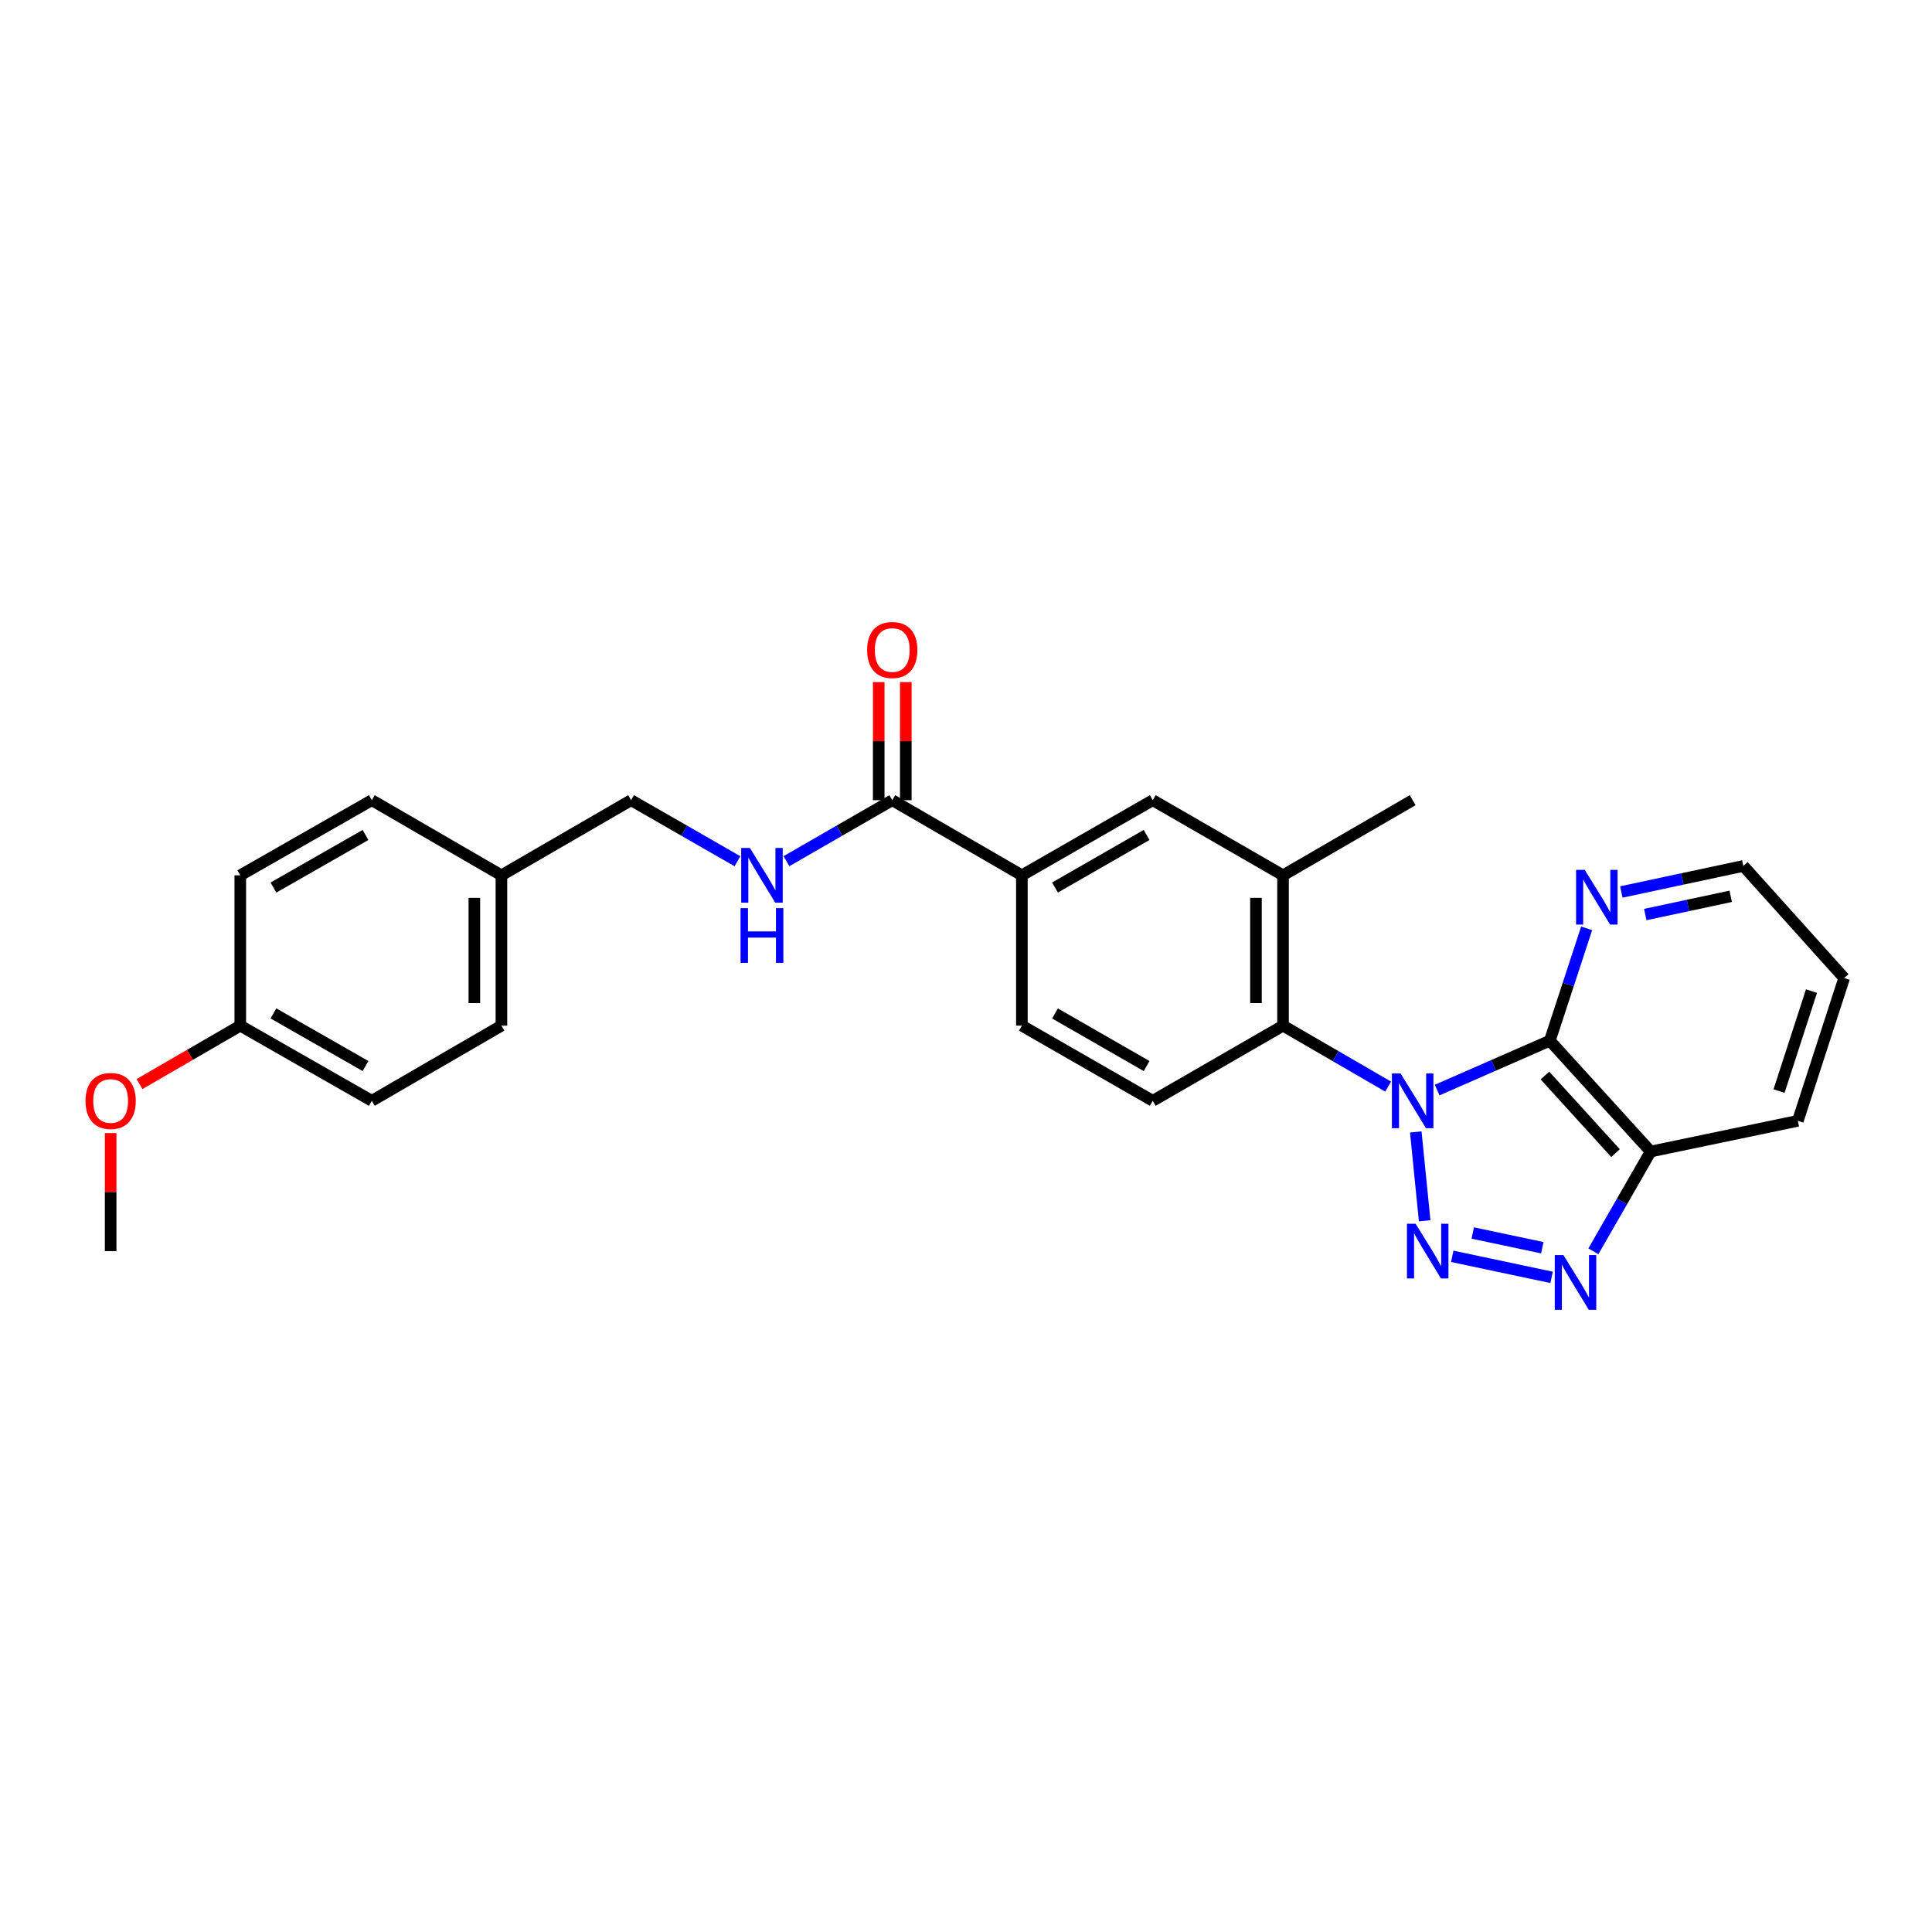 <?xml version='1.0' encoding='iso-8859-1'?>
<svg version='1.1' baseProfile='full'
              xmlns='http://www.w3.org/2000/svg'
                      xmlns:rdkit='http://www.rdkit.org/xml'
                      xmlns:xlink='http://www.w3.org/1999/xlink'
                  xml:space='preserve'
width='1000px' height='1000px' viewBox='0 0 1000 1000'>
<!-- END OF HEADER -->
<rect style='opacity:1.0;fill:#FFFFFF;stroke:none' width='1000' height='1000' x='0' y='0'> </rect>
<path class='bond-0' d='M 732.805,585.892 L 737.405,631.869' style='fill:none;fill-rule:evenodd;stroke:#0000FF;stroke-width:6px;stroke-linecap:butt;stroke-linejoin:miter;stroke-opacity:1' />
<path class='bond-1' d='M 743.87,564.22 L 773.03,551.437' style='fill:none;fill-rule:evenodd;stroke:#0000FF;stroke-width:6px;stroke-linecap:butt;stroke-linejoin:miter;stroke-opacity:1' />
<path class='bond-1' d='M 773.03,551.437 L 802.189,538.654' style='fill:none;fill-rule:evenodd;stroke:#000000;stroke-width:6px;stroke-linecap:butt;stroke-linejoin:miter;stroke-opacity:1' />
<path class='bond-3' d='M 718.513,562.427 L 691.304,546.652' style='fill:none;fill-rule:evenodd;stroke:#0000FF;stroke-width:6px;stroke-linecap:butt;stroke-linejoin:miter;stroke-opacity:1' />
<path class='bond-3' d='M 691.304,546.652 L 664.095,530.877' style='fill:none;fill-rule:evenodd;stroke:#000000;stroke-width:6px;stroke-linecap:butt;stroke-linejoin:miter;stroke-opacity:1' />
<path class='bond-2' d='M 751.672,650.269 L 803.107,661.166' style='fill:none;fill-rule:evenodd;stroke:#0000FF;stroke-width:6px;stroke-linecap:butt;stroke-linejoin:miter;stroke-opacity:1' />
<path class='bond-2' d='M 762.292,638.195 L 798.296,645.823' style='fill:none;fill-rule:evenodd;stroke:#0000FF;stroke-width:6px;stroke-linecap:butt;stroke-linejoin:miter;stroke-opacity:1' />
<path class='bond-4' d='M 802.189,538.654 L 854.386,596.028' style='fill:none;fill-rule:evenodd;stroke:#000000;stroke-width:6px;stroke-linecap:butt;stroke-linejoin:miter;stroke-opacity:1' />
<path class='bond-4' d='M 799.654,556.69 L 836.192,596.852' style='fill:none;fill-rule:evenodd;stroke:#000000;stroke-width:6px;stroke-linecap:butt;stroke-linejoin:miter;stroke-opacity:1' />
<path class='bond-8' d='M 802.189,538.654 L 811.713,509.585' style='fill:none;fill-rule:evenodd;stroke:#000000;stroke-width:6px;stroke-linecap:butt;stroke-linejoin:miter;stroke-opacity:1' />
<path class='bond-8' d='M 811.713,509.585 L 821.237,480.516' style='fill:none;fill-rule:evenodd;stroke:#0000FF;stroke-width:6px;stroke-linecap:butt;stroke-linejoin:miter;stroke-opacity:1' />
<path class='bond-27' d='M 824.731,647.673 L 839.558,621.851' style='fill:none;fill-rule:evenodd;stroke:#0000FF;stroke-width:6px;stroke-linecap:butt;stroke-linejoin:miter;stroke-opacity:1' />
<path class='bond-27' d='M 839.558,621.851 L 854.386,596.028' style='fill:none;fill-rule:evenodd;stroke:#000000;stroke-width:6px;stroke-linecap:butt;stroke-linejoin:miter;stroke-opacity:1' />
<path class='bond-6' d='M 664.095,530.877 L 664.095,453.06' style='fill:none;fill-rule:evenodd;stroke:#000000;stroke-width:6px;stroke-linecap:butt;stroke-linejoin:miter;stroke-opacity:1' />
<path class='bond-6' d='M 650.082,519.205 L 650.082,464.733' style='fill:none;fill-rule:evenodd;stroke:#000000;stroke-width:6px;stroke-linecap:butt;stroke-linejoin:miter;stroke-opacity:1' />
<path class='bond-10' d='M 664.095,530.877 L 596.671,569.778' style='fill:none;fill-rule:evenodd;stroke:#000000;stroke-width:6px;stroke-linecap:butt;stroke-linejoin:miter;stroke-opacity:1' />
<path class='bond-21' d='M 854.386,596.028 L 930.561,580.139' style='fill:none;fill-rule:evenodd;stroke:#000000;stroke-width:6px;stroke-linecap:butt;stroke-linejoin:miter;stroke-opacity:1' />
<path class='bond-5' d='M 461.831,414.175 L 528.928,453.06' style='fill:none;fill-rule:evenodd;stroke:#000000;stroke-width:6px;stroke-linecap:butt;stroke-linejoin:miter;stroke-opacity:1' />
<path class='bond-11' d='M 461.831,414.175 L 434.454,429.961' style='fill:none;fill-rule:evenodd;stroke:#000000;stroke-width:6px;stroke-linecap:butt;stroke-linejoin:miter;stroke-opacity:1' />
<path class='bond-11' d='M 434.454,429.961 L 407.077,445.746' style='fill:none;fill-rule:evenodd;stroke:#0000FF;stroke-width:6px;stroke-linecap:butt;stroke-linejoin:miter;stroke-opacity:1' />
<path class='bond-13' d='M 468.837,414.175 L 468.837,383.62' style='fill:none;fill-rule:evenodd;stroke:#000000;stroke-width:6px;stroke-linecap:butt;stroke-linejoin:miter;stroke-opacity:1' />
<path class='bond-13' d='M 468.837,383.62 L 468.837,353.064' style='fill:none;fill-rule:evenodd;stroke:#FF0000;stroke-width:6px;stroke-linecap:butt;stroke-linejoin:miter;stroke-opacity:1' />
<path class='bond-13' d='M 454.824,414.175 L 454.824,383.62' style='fill:none;fill-rule:evenodd;stroke:#000000;stroke-width:6px;stroke-linecap:butt;stroke-linejoin:miter;stroke-opacity:1' />
<path class='bond-13' d='M 454.824,383.62 L 454.824,353.064' style='fill:none;fill-rule:evenodd;stroke:#FF0000;stroke-width:6px;stroke-linecap:butt;stroke-linejoin:miter;stroke-opacity:1' />
<path class='bond-9' d='M 664.095,453.06 L 596.671,414.175' style='fill:none;fill-rule:evenodd;stroke:#000000;stroke-width:6px;stroke-linecap:butt;stroke-linejoin:miter;stroke-opacity:1' />
<path class='bond-23' d='M 664.095,453.06 L 731.192,414.175' style='fill:none;fill-rule:evenodd;stroke:#000000;stroke-width:6px;stroke-linecap:butt;stroke-linejoin:miter;stroke-opacity:1' />
<path class='bond-7' d='M 528.928,453.06 L 528.928,530.877' style='fill:none;fill-rule:evenodd;stroke:#000000;stroke-width:6px;stroke-linecap:butt;stroke-linejoin:miter;stroke-opacity:1' />
<path class='bond-28' d='M 528.928,453.06 L 596.671,414.175' style='fill:none;fill-rule:evenodd;stroke:#000000;stroke-width:6px;stroke-linecap:butt;stroke-linejoin:miter;stroke-opacity:1' />
<path class='bond-28' d='M 546.065,459.38 L 593.485,432.161' style='fill:none;fill-rule:evenodd;stroke:#000000;stroke-width:6px;stroke-linecap:butt;stroke-linejoin:miter;stroke-opacity:1' />
<path class='bond-24' d='M 839.195,461.694 L 870.772,454.948' style='fill:none;fill-rule:evenodd;stroke:#0000FF;stroke-width:6px;stroke-linecap:butt;stroke-linejoin:miter;stroke-opacity:1' />
<path class='bond-24' d='M 870.772,454.948 L 902.348,448.203' style='fill:none;fill-rule:evenodd;stroke:#000000;stroke-width:6px;stroke-linecap:butt;stroke-linejoin:miter;stroke-opacity:1' />
<path class='bond-24' d='M 851.596,473.374 L 873.699,468.652' style='fill:none;fill-rule:evenodd;stroke:#0000FF;stroke-width:6px;stroke-linecap:butt;stroke-linejoin:miter;stroke-opacity:1' />
<path class='bond-24' d='M 873.699,468.652 L 895.803,463.93' style='fill:none;fill-rule:evenodd;stroke:#000000;stroke-width:6px;stroke-linecap:butt;stroke-linejoin:miter;stroke-opacity:1' />
<path class='bond-12' d='M 596.671,569.778 L 528.928,530.877' style='fill:none;fill-rule:evenodd;stroke:#000000;stroke-width:6px;stroke-linecap:butt;stroke-linejoin:miter;stroke-opacity:1' />
<path class='bond-12' d='M 593.487,551.791 L 546.067,524.561' style='fill:none;fill-rule:evenodd;stroke:#000000;stroke-width:6px;stroke-linecap:butt;stroke-linejoin:miter;stroke-opacity:1' />
<path class='bond-14' d='M 381.698,445.775 L 354.173,429.975' style='fill:none;fill-rule:evenodd;stroke:#0000FF;stroke-width:6px;stroke-linecap:butt;stroke-linejoin:miter;stroke-opacity:1' />
<path class='bond-14' d='M 354.173,429.975 L 326.648,414.175' style='fill:none;fill-rule:evenodd;stroke:#000000;stroke-width:6px;stroke-linecap:butt;stroke-linejoin:miter;stroke-opacity:1' />
<path class='bond-15' d='M 326.648,414.175 L 259.535,453.06' style='fill:none;fill-rule:evenodd;stroke:#000000;stroke-width:6px;stroke-linecap:butt;stroke-linejoin:miter;stroke-opacity:1' />
<path class='bond-17' d='M 259.535,453.06 L 192.454,414.175' style='fill:none;fill-rule:evenodd;stroke:#000000;stroke-width:6px;stroke-linecap:butt;stroke-linejoin:miter;stroke-opacity:1' />
<path class='bond-18' d='M 259.535,453.06 L 259.535,530.877' style='fill:none;fill-rule:evenodd;stroke:#000000;stroke-width:6px;stroke-linecap:butt;stroke-linejoin:miter;stroke-opacity:1' />
<path class='bond-18' d='M 245.523,464.733 L 245.523,519.205' style='fill:none;fill-rule:evenodd;stroke:#000000;stroke-width:6px;stroke-linecap:butt;stroke-linejoin:miter;stroke-opacity:1' />
<path class='bond-16' d='M 124.368,530.877 L 192.454,569.778' style='fill:none;fill-rule:evenodd;stroke:#000000;stroke-width:6px;stroke-linecap:butt;stroke-linejoin:miter;stroke-opacity:1' />
<path class='bond-16' d='M 141.532,524.545 L 189.192,551.776' style='fill:none;fill-rule:evenodd;stroke:#000000;stroke-width:6px;stroke-linecap:butt;stroke-linejoin:miter;stroke-opacity:1' />
<path class='bond-22' d='M 124.368,530.877 L 98.289,545.997' style='fill:none;fill-rule:evenodd;stroke:#000000;stroke-width:6px;stroke-linecap:butt;stroke-linejoin:miter;stroke-opacity:1' />
<path class='bond-22' d='M 98.289,545.997 L 72.21,561.117' style='fill:none;fill-rule:evenodd;stroke:#FF0000;stroke-width:6px;stroke-linecap:butt;stroke-linejoin:miter;stroke-opacity:1' />
<path class='bond-30' d='M 124.368,530.877 L 124.368,453.06' style='fill:none;fill-rule:evenodd;stroke:#000000;stroke-width:6px;stroke-linecap:butt;stroke-linejoin:miter;stroke-opacity:1' />
<path class='bond-20' d='M 192.454,414.175 L 124.368,453.06' style='fill:none;fill-rule:evenodd;stroke:#000000;stroke-width:6px;stroke-linecap:butt;stroke-linejoin:miter;stroke-opacity:1' />
<path class='bond-20' d='M 189.19,432.176 L 141.53,459.396' style='fill:none;fill-rule:evenodd;stroke:#000000;stroke-width:6px;stroke-linecap:butt;stroke-linejoin:miter;stroke-opacity:1' />
<path class='bond-19' d='M 259.535,530.877 L 192.454,569.778' style='fill:none;fill-rule:evenodd;stroke:#000000;stroke-width:6px;stroke-linecap:butt;stroke-linejoin:miter;stroke-opacity:1' />
<path class='bond-29' d='M 930.561,580.139 L 954.545,506.23' style='fill:none;fill-rule:evenodd;stroke:#000000;stroke-width:6px;stroke-linecap:butt;stroke-linejoin:miter;stroke-opacity:1' />
<path class='bond-29' d='M 920.83,564.728 L 937.619,512.991' style='fill:none;fill-rule:evenodd;stroke:#000000;stroke-width:6px;stroke-linecap:butt;stroke-linejoin:miter;stroke-opacity:1' />
<path class='bond-25' d='M 57.271,586.483 L 57.271,617.031' style='fill:none;fill-rule:evenodd;stroke:#FF0000;stroke-width:6px;stroke-linecap:butt;stroke-linejoin:miter;stroke-opacity:1' />
<path class='bond-25' d='M 57.271,617.031 L 57.271,647.579' style='fill:none;fill-rule:evenodd;stroke:#000000;stroke-width:6px;stroke-linecap:butt;stroke-linejoin:miter;stroke-opacity:1' />
<path class='bond-26' d='M 902.348,448.203 L 954.545,506.23' style='fill:none;fill-rule:evenodd;stroke:#000000;stroke-width:6px;stroke-linecap:butt;stroke-linejoin:miter;stroke-opacity:1' />
<path  class='atom-0' d='M 724.932 555.618
L 734.212 570.618
Q 735.132 572.098, 736.612 574.778
Q 738.092 577.458, 738.172 577.618
L 738.172 555.618
L 741.932 555.618
L 741.932 583.938
L 738.052 583.938
L 728.092 567.538
Q 726.932 565.618, 725.692 563.418
Q 724.492 561.218, 724.132 560.538
L 724.132 583.938
L 720.452 583.938
L 720.452 555.618
L 724.932 555.618
' fill='#0000FF'/>
<path  class='atom-1' d='M 732.717 633.419
L 741.997 648.419
Q 742.917 649.899, 744.397 652.579
Q 745.877 655.259, 745.957 655.419
L 745.957 633.419
L 749.717 633.419
L 749.717 661.739
L 745.837 661.739
L 735.877 645.339
Q 734.717 643.419, 733.477 641.219
Q 732.277 639.019, 731.917 638.339
L 731.917 661.739
L 728.237 661.739
L 728.237 633.419
L 732.717 633.419
' fill='#0000FF'/>
<path  class='atom-3' d='M 809.218 649.627
L 818.498 664.627
Q 819.418 666.107, 820.898 668.787
Q 822.378 671.467, 822.458 671.627
L 822.458 649.627
L 826.218 649.627
L 826.218 677.947
L 822.338 677.947
L 812.378 661.547
Q 811.218 659.627, 809.978 657.427
Q 808.778 655.227, 808.418 654.547
L 808.418 677.947
L 804.738 677.947
L 804.738 649.627
L 809.218 649.627
' fill='#0000FF'/>
<path  class='atom-9' d='M 820.257 450.243
L 829.537 465.243
Q 830.457 466.723, 831.937 469.403
Q 833.417 472.083, 833.497 472.243
L 833.497 450.243
L 837.257 450.243
L 837.257 478.563
L 833.377 478.563
L 823.417 462.163
Q 822.257 460.243, 821.017 458.043
Q 819.817 455.843, 819.457 455.163
L 819.457 478.563
L 815.777 478.563
L 815.777 450.243
L 820.257 450.243
' fill='#0000FF'/>
<path  class='atom-12' d='M 388.131 438.9
L 397.411 453.9
Q 398.331 455.38, 399.811 458.06
Q 401.291 460.74, 401.371 460.9
L 401.371 438.9
L 405.131 438.9
L 405.131 467.22
L 401.251 467.22
L 391.291 450.82
Q 390.131 448.9, 388.891 446.7
Q 387.691 444.5, 387.331 443.82
L 387.331 467.22
L 383.651 467.22
L 383.651 438.9
L 388.131 438.9
' fill='#0000FF'/>
<path  class='atom-12' d='M 383.311 470.052
L 387.151 470.052
L 387.151 482.092
L 401.631 482.092
L 401.631 470.052
L 405.471 470.052
L 405.471 498.372
L 401.631 498.372
L 401.631 485.292
L 387.151 485.292
L 387.151 498.372
L 383.311 498.372
L 383.311 470.052
' fill='#0000FF'/>
<path  class='atom-14' d='M 448.831 336.439
Q 448.831 329.639, 452.191 325.839
Q 455.551 322.039, 461.831 322.039
Q 468.111 322.039, 471.471 325.839
Q 474.831 329.639, 474.831 336.439
Q 474.831 343.319, 471.431 347.239
Q 468.031 351.119, 461.831 351.119
Q 455.591 351.119, 452.191 347.239
Q 448.831 343.359, 448.831 336.439
M 461.831 347.919
Q 466.151 347.919, 468.471 345.039
Q 470.831 342.119, 470.831 336.439
Q 470.831 330.879, 468.471 328.079
Q 466.151 325.239, 461.831 325.239
Q 457.511 325.239, 455.151 328.039
Q 452.831 330.839, 452.831 336.439
Q 452.831 342.159, 455.151 345.039
Q 457.511 347.919, 461.831 347.919
' fill='#FF0000'/>
<path  class='atom-23' d='M 44.271 569.858
Q 44.271 563.058, 47.631 559.258
Q 50.991 555.458, 57.271 555.458
Q 63.551 555.458, 66.911 559.258
Q 70.271 563.058, 70.271 569.858
Q 70.271 576.738, 66.871 580.658
Q 63.471 584.538, 57.271 584.538
Q 51.031 584.538, 47.631 580.658
Q 44.271 576.778, 44.271 569.858
M 57.271 581.338
Q 61.591 581.338, 63.911 578.458
Q 66.271 575.538, 66.271 569.858
Q 66.271 564.298, 63.911 561.498
Q 61.591 558.658, 57.271 558.658
Q 52.951 558.658, 50.591 561.458
Q 48.271 564.258, 48.271 569.858
Q 48.271 575.578, 50.591 578.458
Q 52.951 581.338, 57.271 581.338
' fill='#FF0000'/>
</svg>
